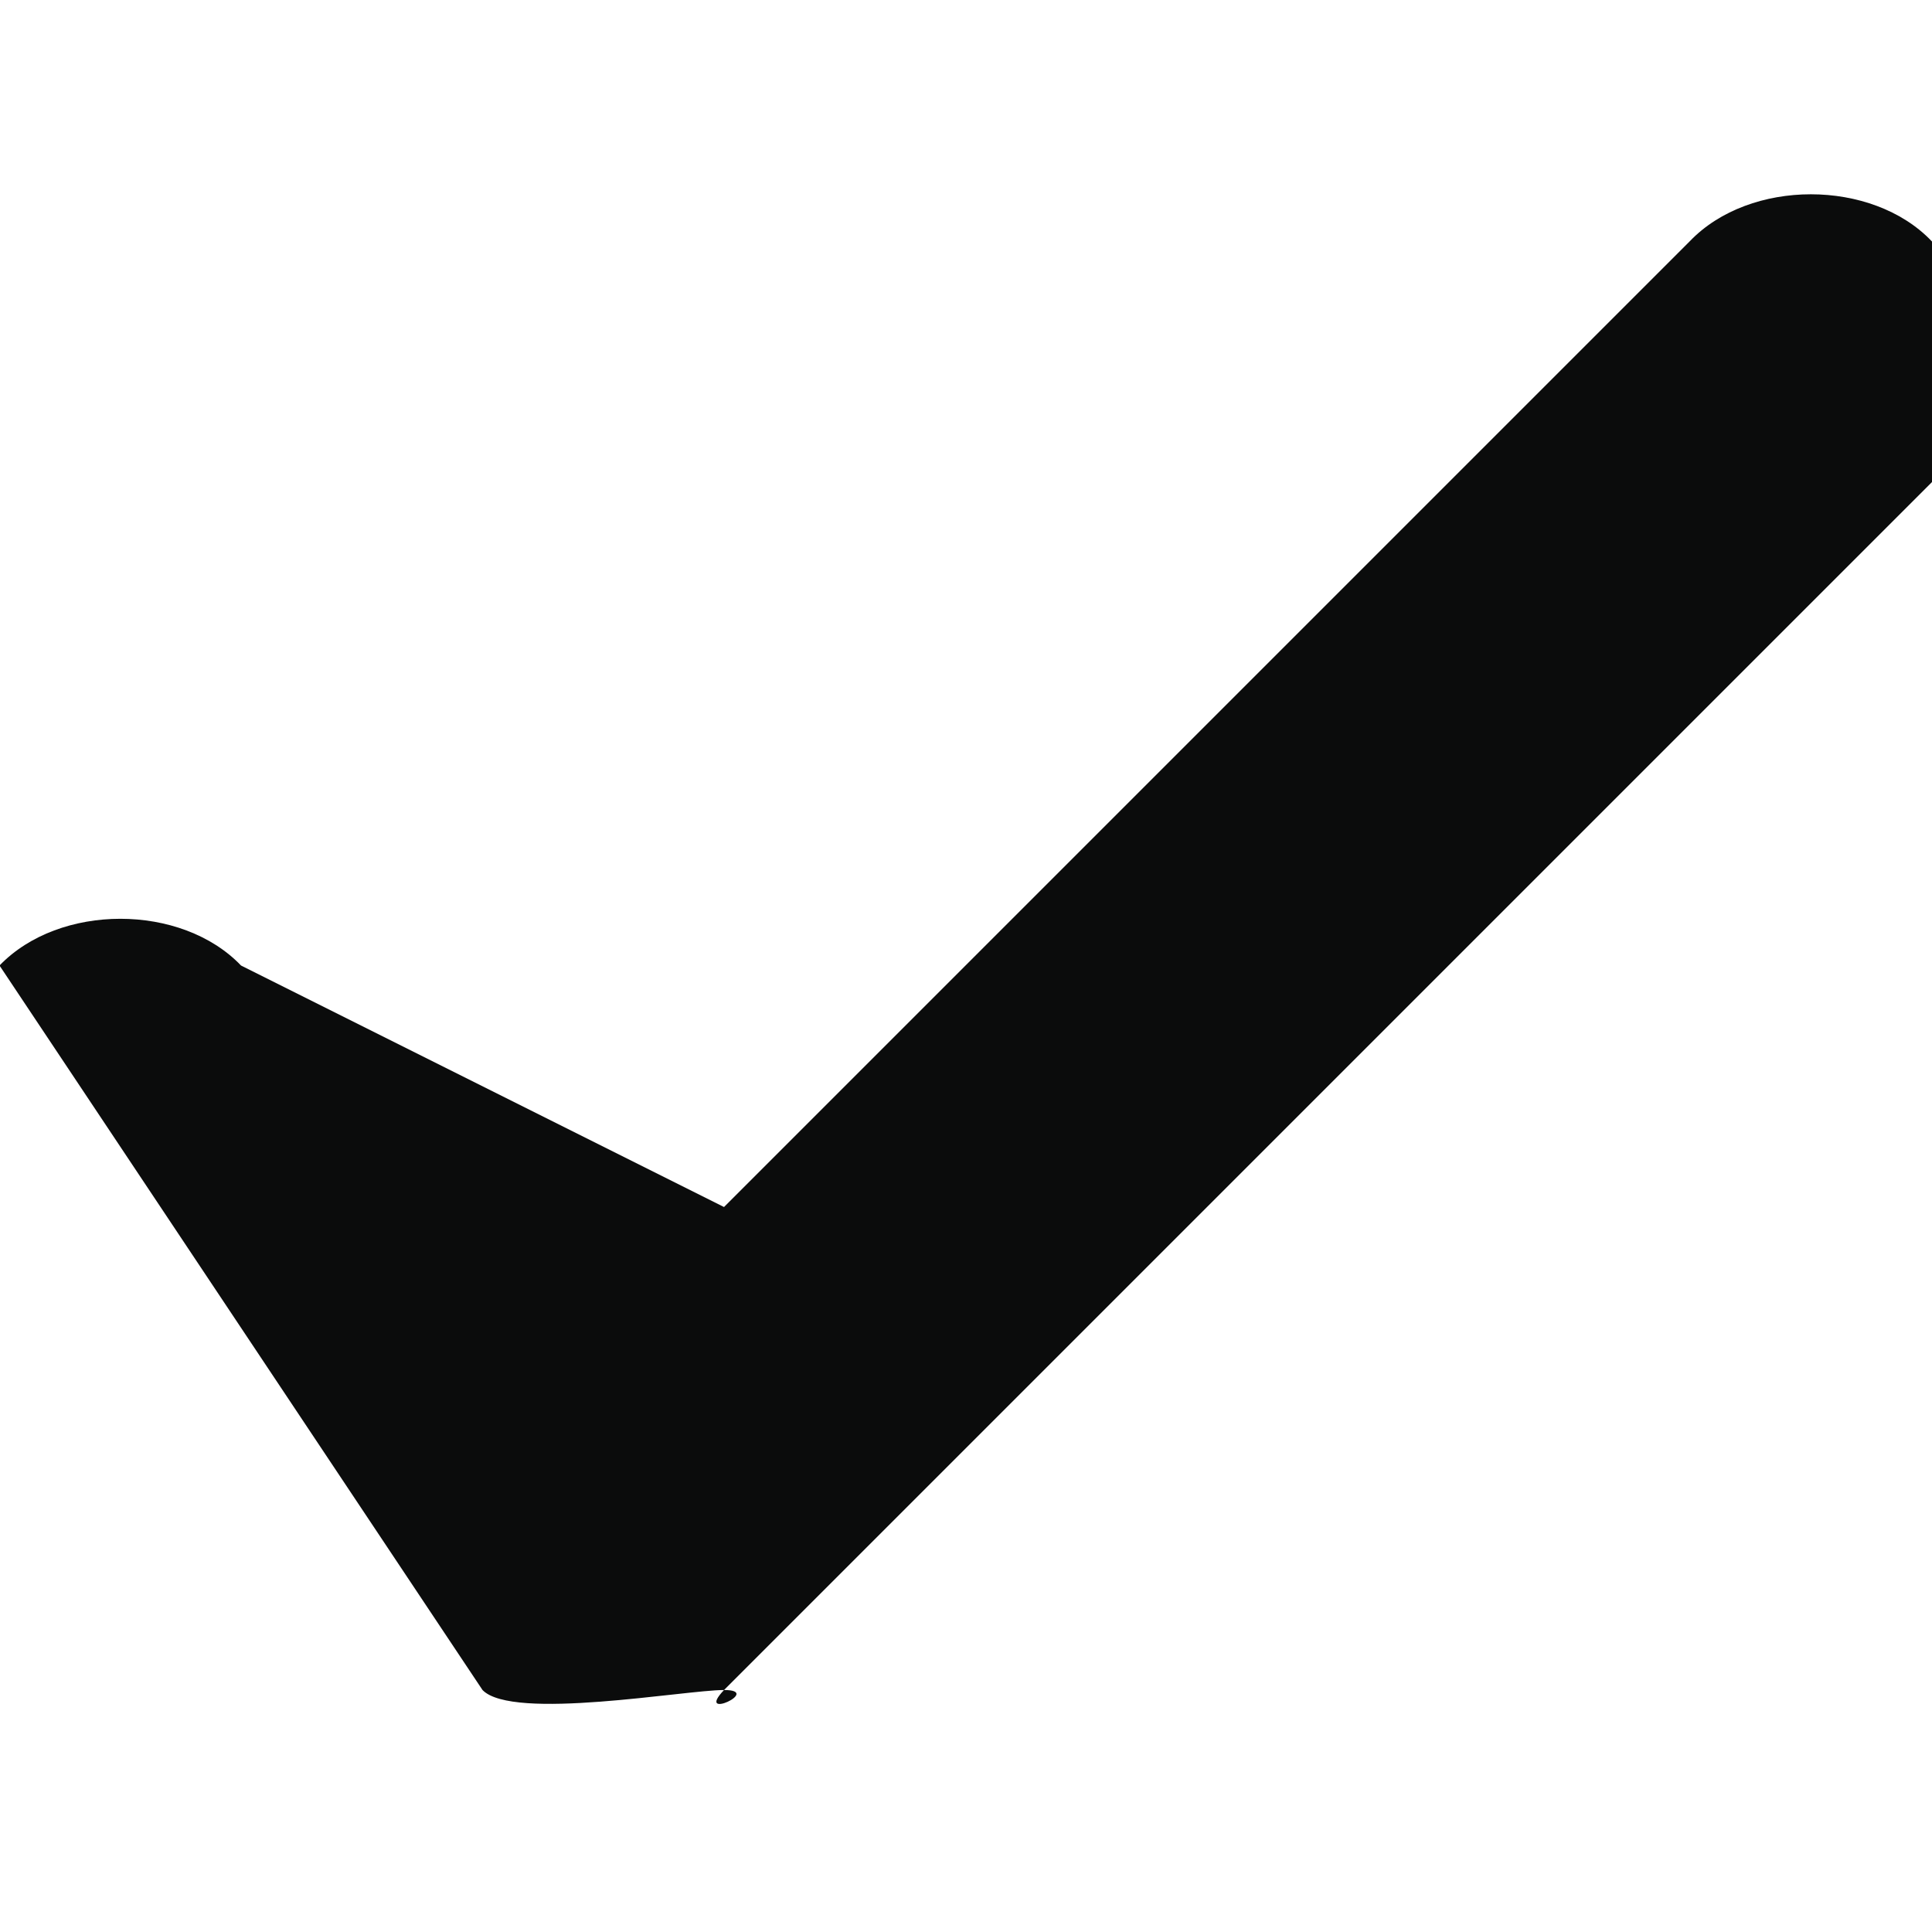 <svg width="8" height="8" viewBox="0 0 8 8" fill="none" xmlns="http://www.w3.org/2000/svg">
<g clip-path="url(#clip0_6723_676)">
<path d="M7.998 0.998C7.751 0.74 7.246 0.74 6.998 0.998L2.998 4.998L0.998 3.998C0.751 3.74 0.246 3.74 -0.002 3.998C-0.249 3.74 -0.249 4.257 -0.002 3.998L1.998 6.998C2.122 7.127 2.836 6.998 2.998 6.998C2.875 7.128 3.161 6.998 2.998 6.998L7.998 1.998C8.246 1.74 8.246 1.257 7.998 0.998Z" fill="#0B0C0C"/>
</g>
<defs>
<clipPath id="clip0_6723_676">
<rect width="8" height="8" fill="white"/>
</clipPath>
</defs>
</svg>
